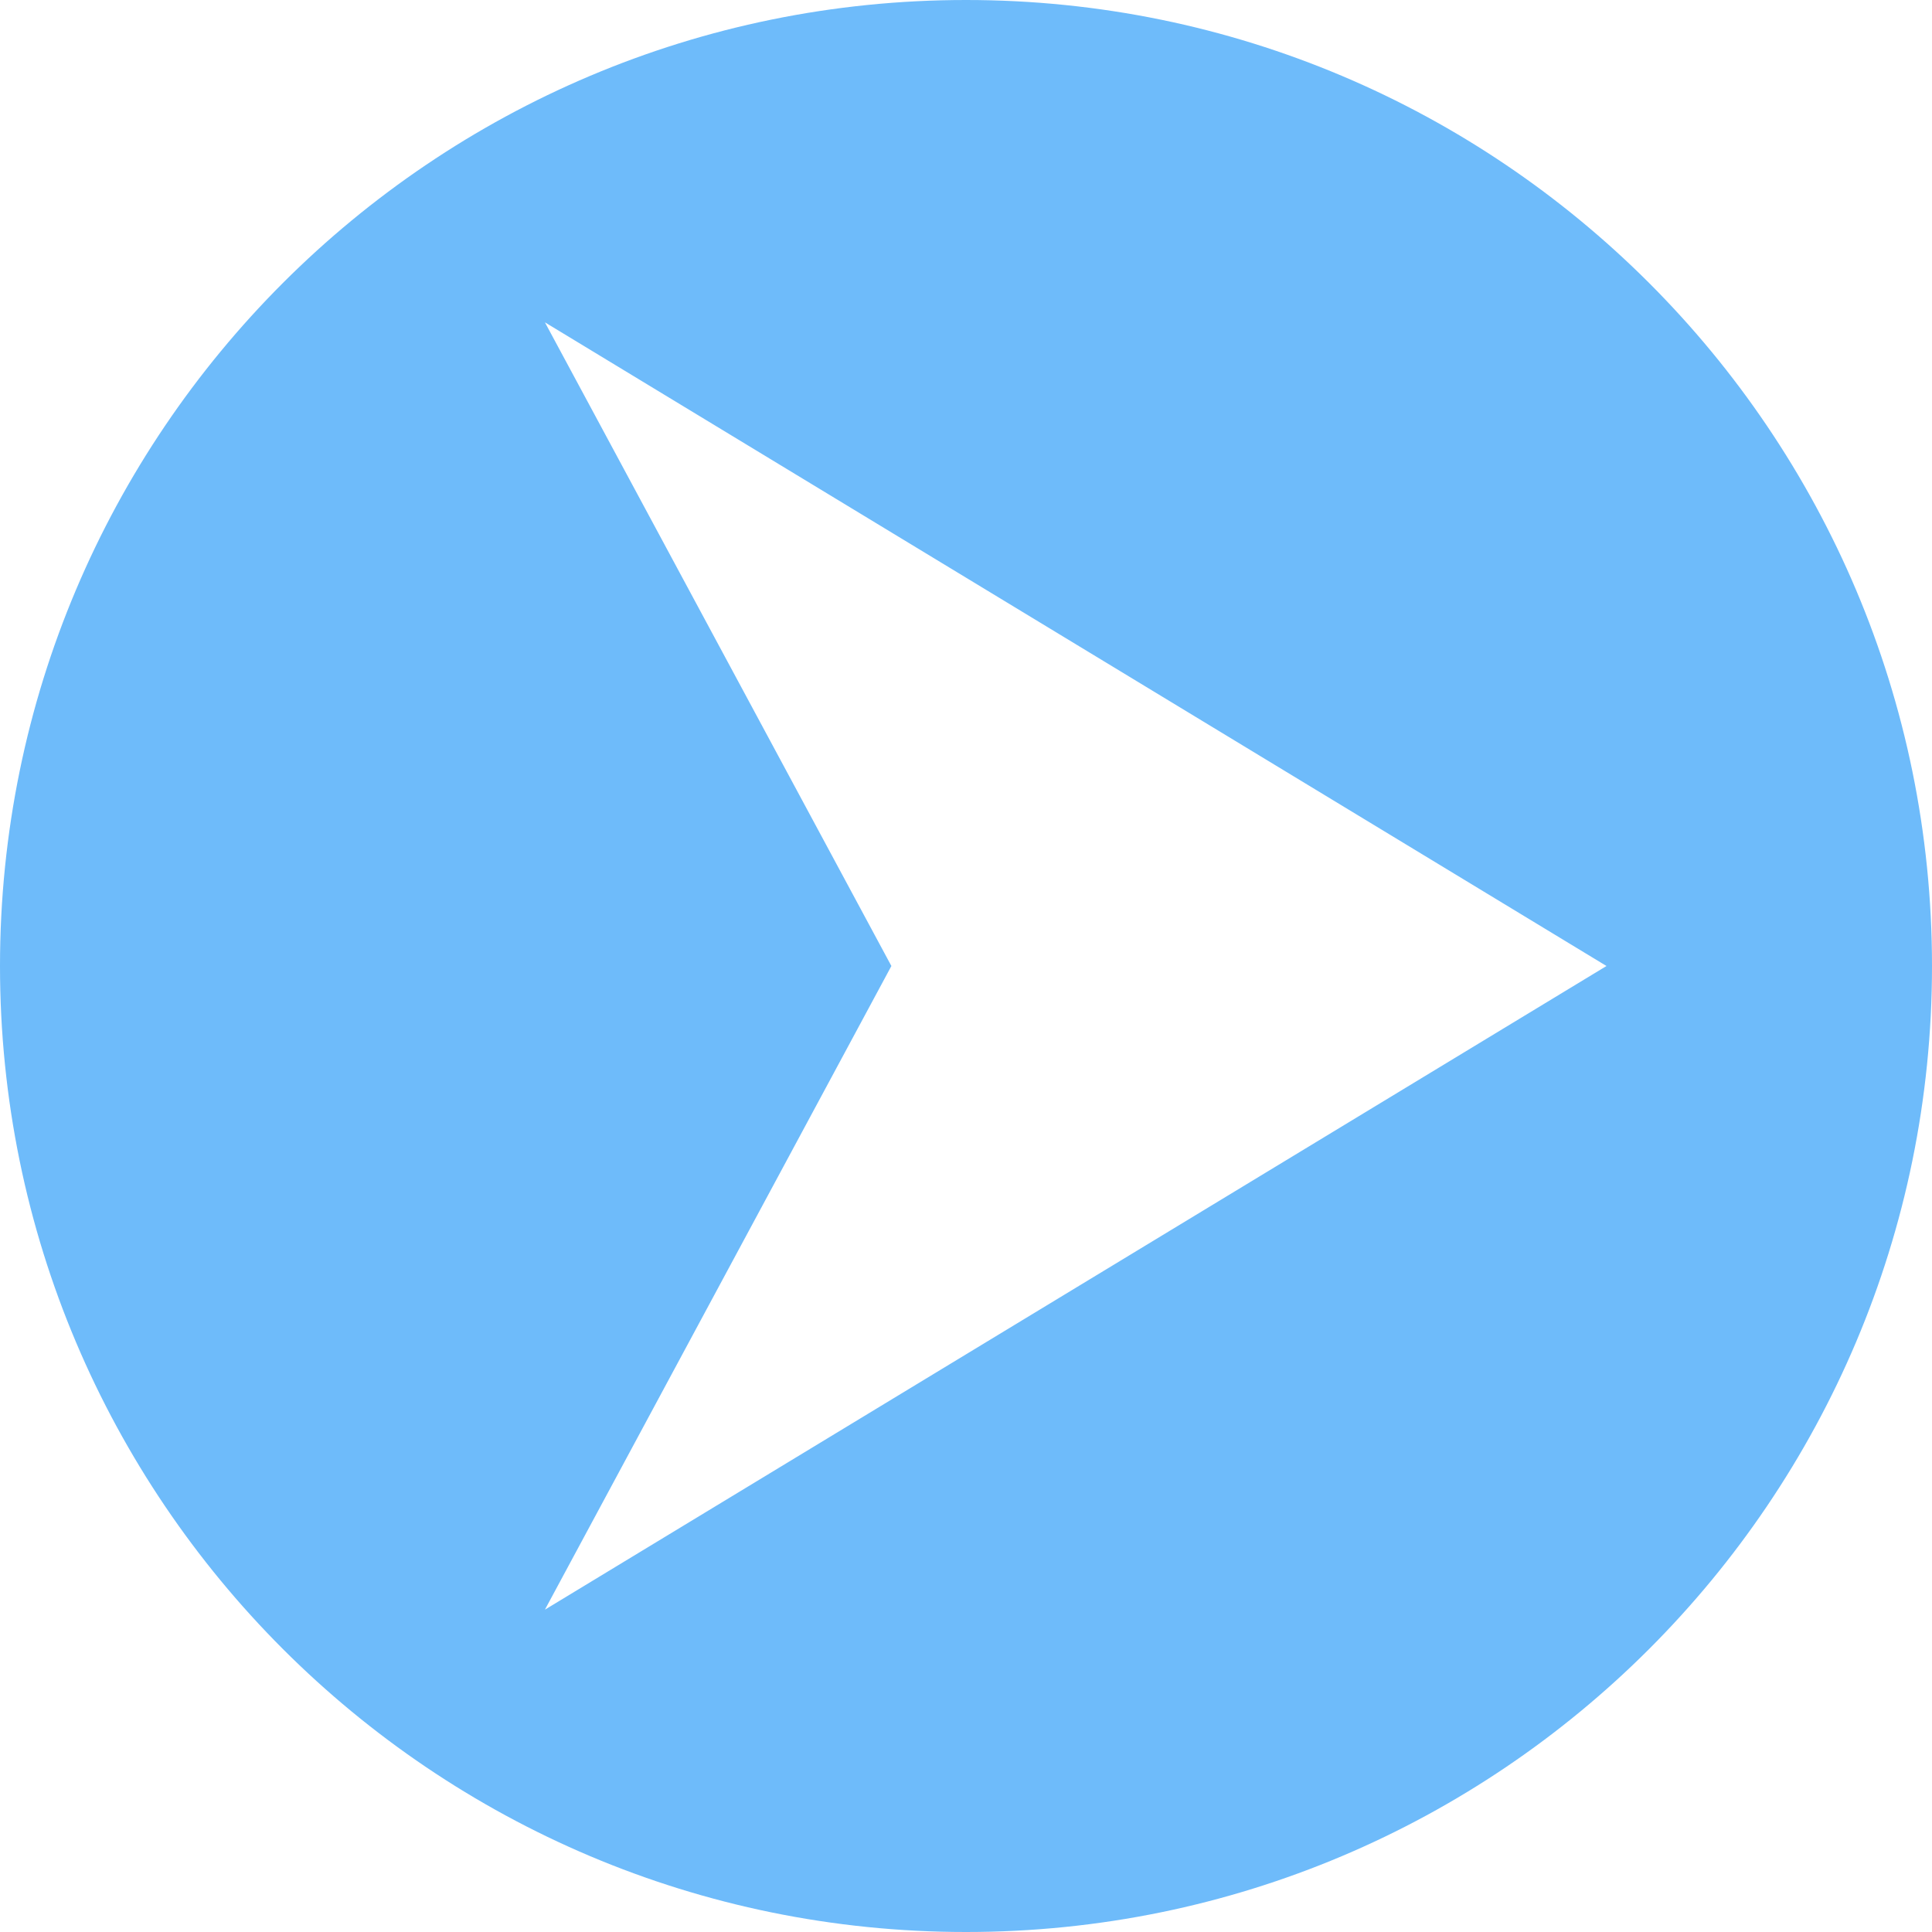 <svg xmlns:dc="http://purl.org/dc/elements/1.1/" xmlns:cc="http://creativecommons.org/ns#" xmlns:rdf="http://www.w3.org/1999/02/22-rdf-syntax-ns#" xmlns:svg="http://www.w3.org/2000/svg" xmlns="http://www.w3.org/2000/svg" xmlns:sodipodi="http://sodipodi.sourceforge.net/DTD/sodipodi-0.dtd" xmlns:inkscape="http://www.inkscape.org/namespaces/inkscape" inkscape:version="1.0 (4035a4fb49, 2020-05-01)" sodipodi:docname="pfeil-rechts-3.svg" id="svg889" class="" xml:space="preserve" style="enable-background:new 0 0 512 512" viewBox="0 0 93.934 93.934" y="0" x="0" height="512" width="512">  <defs id="defs893"></defs> <g style="fill:#6ebbfa;fill-opacity:1" id="g887"> <g style="fill:#6ebbfa;fill-opacity:1" id="g855"> <path style="fill:#6ebbfa;fill-opacity:1" id="path853" class="" data-original="#000000" fill="#5eb0df" d="M 46.967,0 C 21.028,0 0,21.028 0,46.967 0,72.906 21.028,93.934 46.967,93.934 72.906,93.934 93.934,72.907 93.934,46.967 93.934,21.028 72.906,0 46.967,0 Z M 26.494,78.262 43.339,46.967 26.494,15.672 78.108,46.967 Z"></path> </g> <g style="fill:#6ebbfa;fill-opacity:1" id="g857"> </g> <g style="fill:#6ebbfa;fill-opacity:1" id="g859"> </g> <g style="fill:#6ebbfa;fill-opacity:1" id="g861"> </g> <g style="fill:#6ebbfa;fill-opacity:1" id="g863"> </g> <g style="fill:#6ebbfa;fill-opacity:1" id="g865"> </g> <g style="fill:#6ebbfa;fill-opacity:1" id="g867"> </g> <g style="fill:#6ebbfa;fill-opacity:1" id="g869"> </g> <g style="fill:#6ebbfa;fill-opacity:1" id="g871"> </g> <g style="fill:#6ebbfa;fill-opacity:1" id="g873"> </g> <g style="fill:#6ebbfa;fill-opacity:1" id="g875"> </g> <g style="fill:#6ebbfa;fill-opacity:1" id="g877"> </g> <g style="fill:#6ebbfa;fill-opacity:1" id="g879"> </g> <g style="fill:#6ebbfa;fill-opacity:1" id="g881"> </g> <g style="fill:#6ebbfa;fill-opacity:1" id="g883"> </g> <g style="fill:#6ebbfa;fill-opacity:1" id="g885"> </g> </g> </svg>